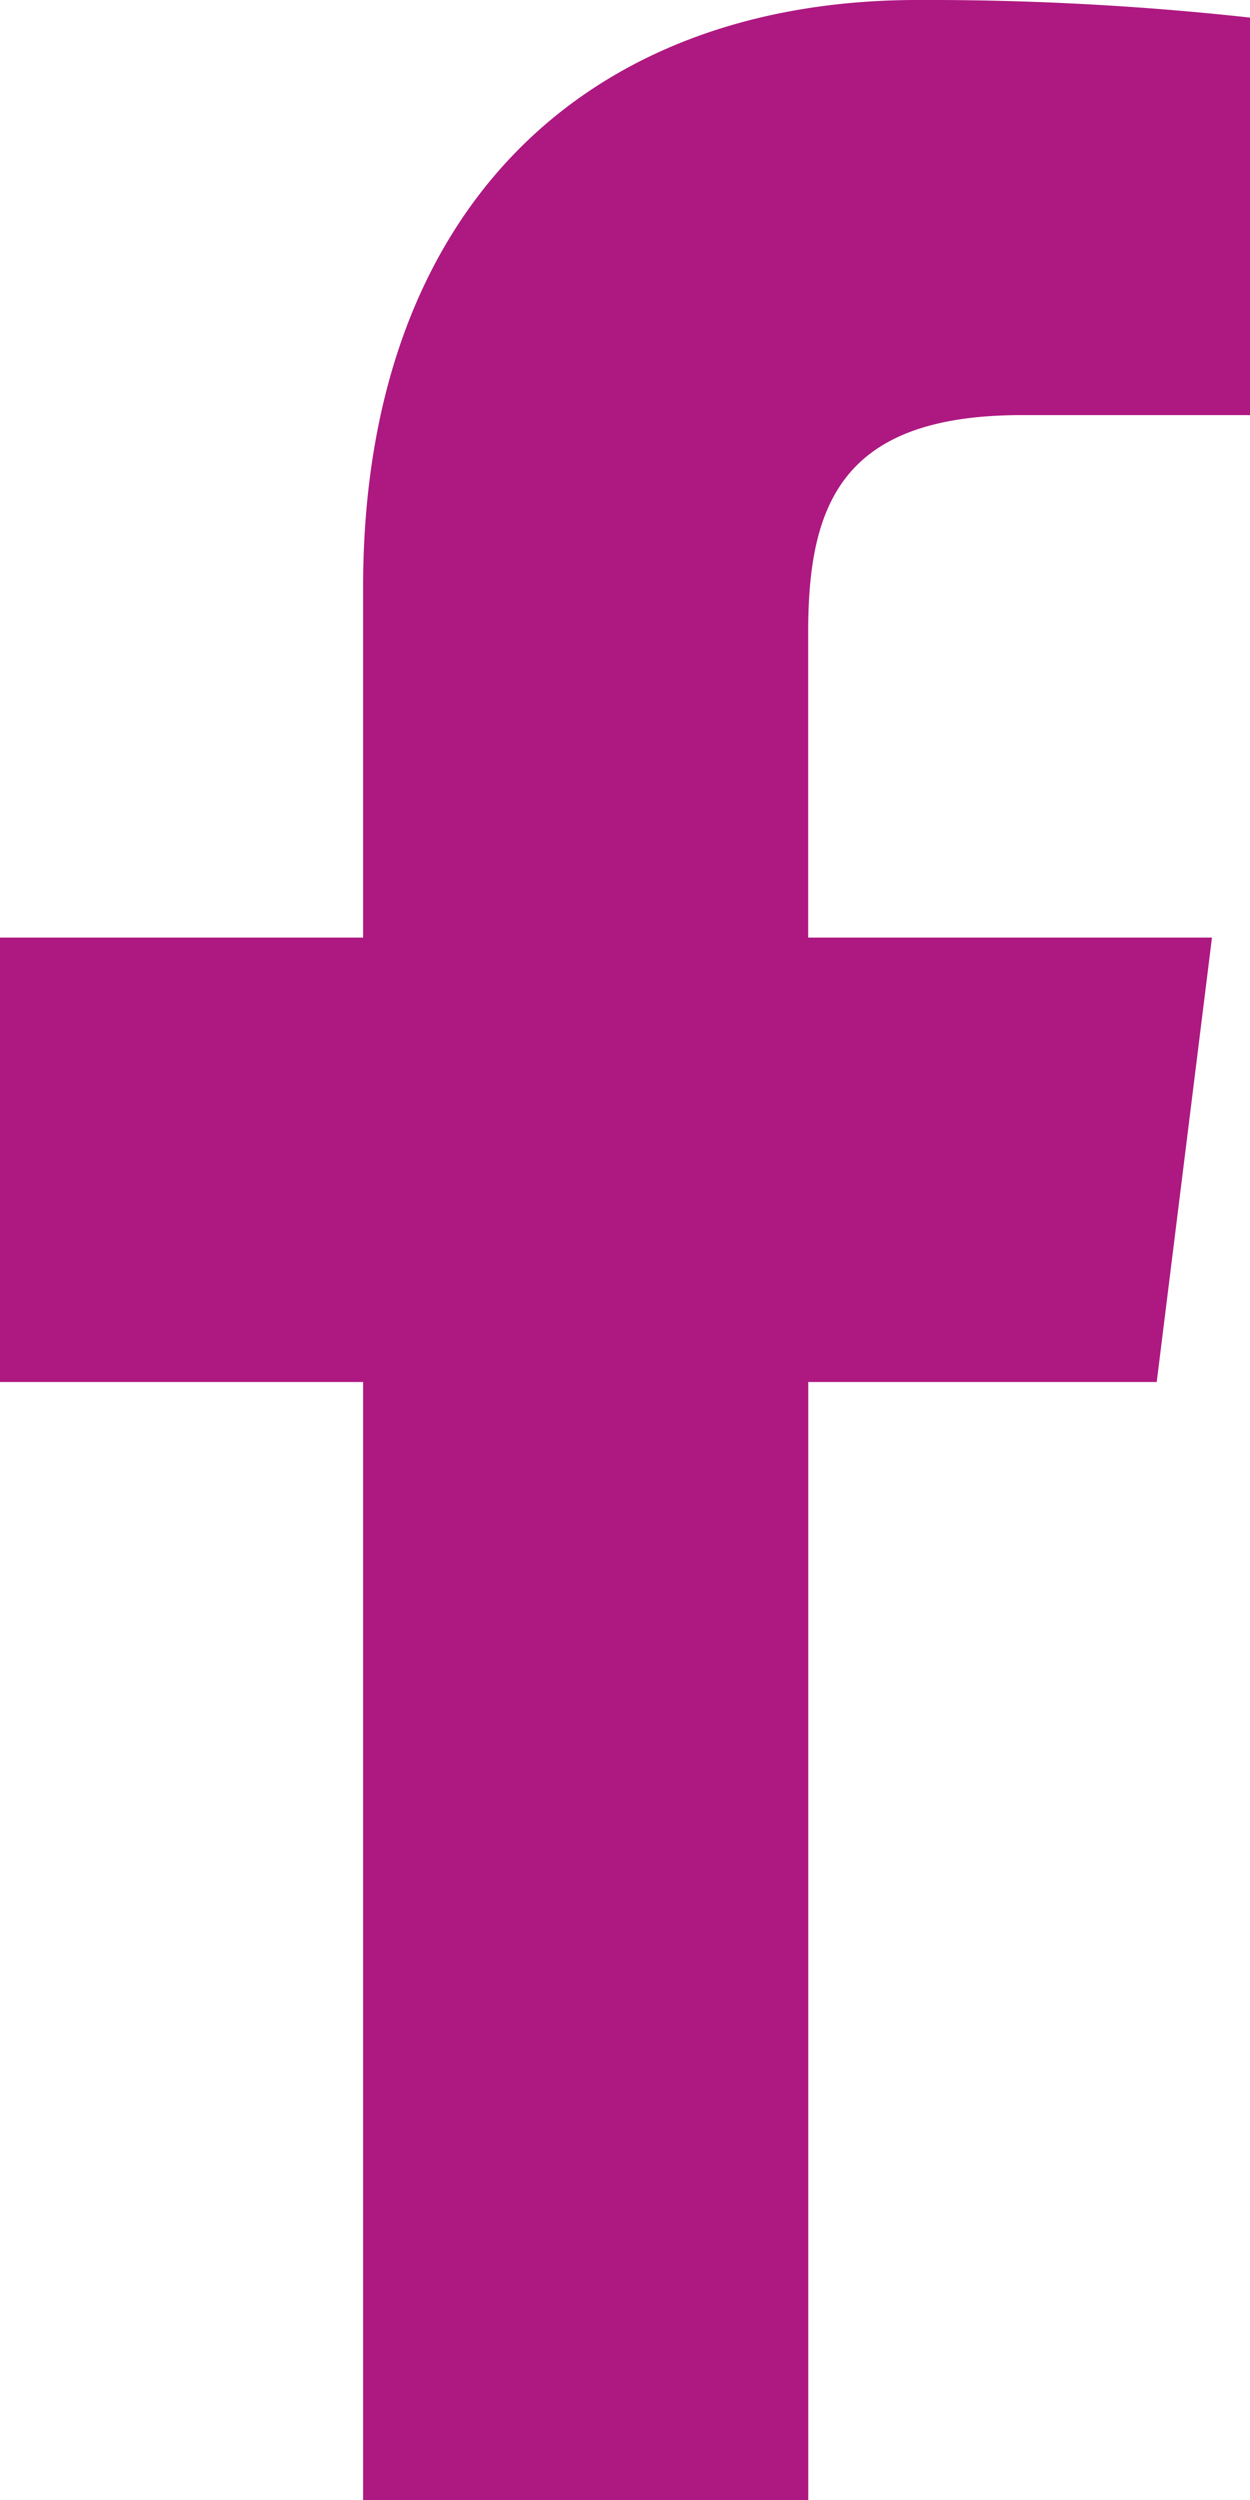 <svg xmlns="http://www.w3.org/2000/svg" width="14.927" height="29.851" viewBox="0 0 14.927 29.851">
  <path id="Tracé_1374" data-name="Tracé 1374" d="M879.389,694.956h2.725V690.21a35.187,35.187,0,0,0-3.97-.21c-3.929,0-6.621,2.471-6.621,7.014v4.18h-4.336V706.5h4.336v13.351h5.316V706.5H881l.66-5.306h-4.822V697.54C876.839,696.006,877.252,694.956,879.389,694.956Z" transform="translate(-867.187 -690)" fill="#ae1881"/>
</svg>
